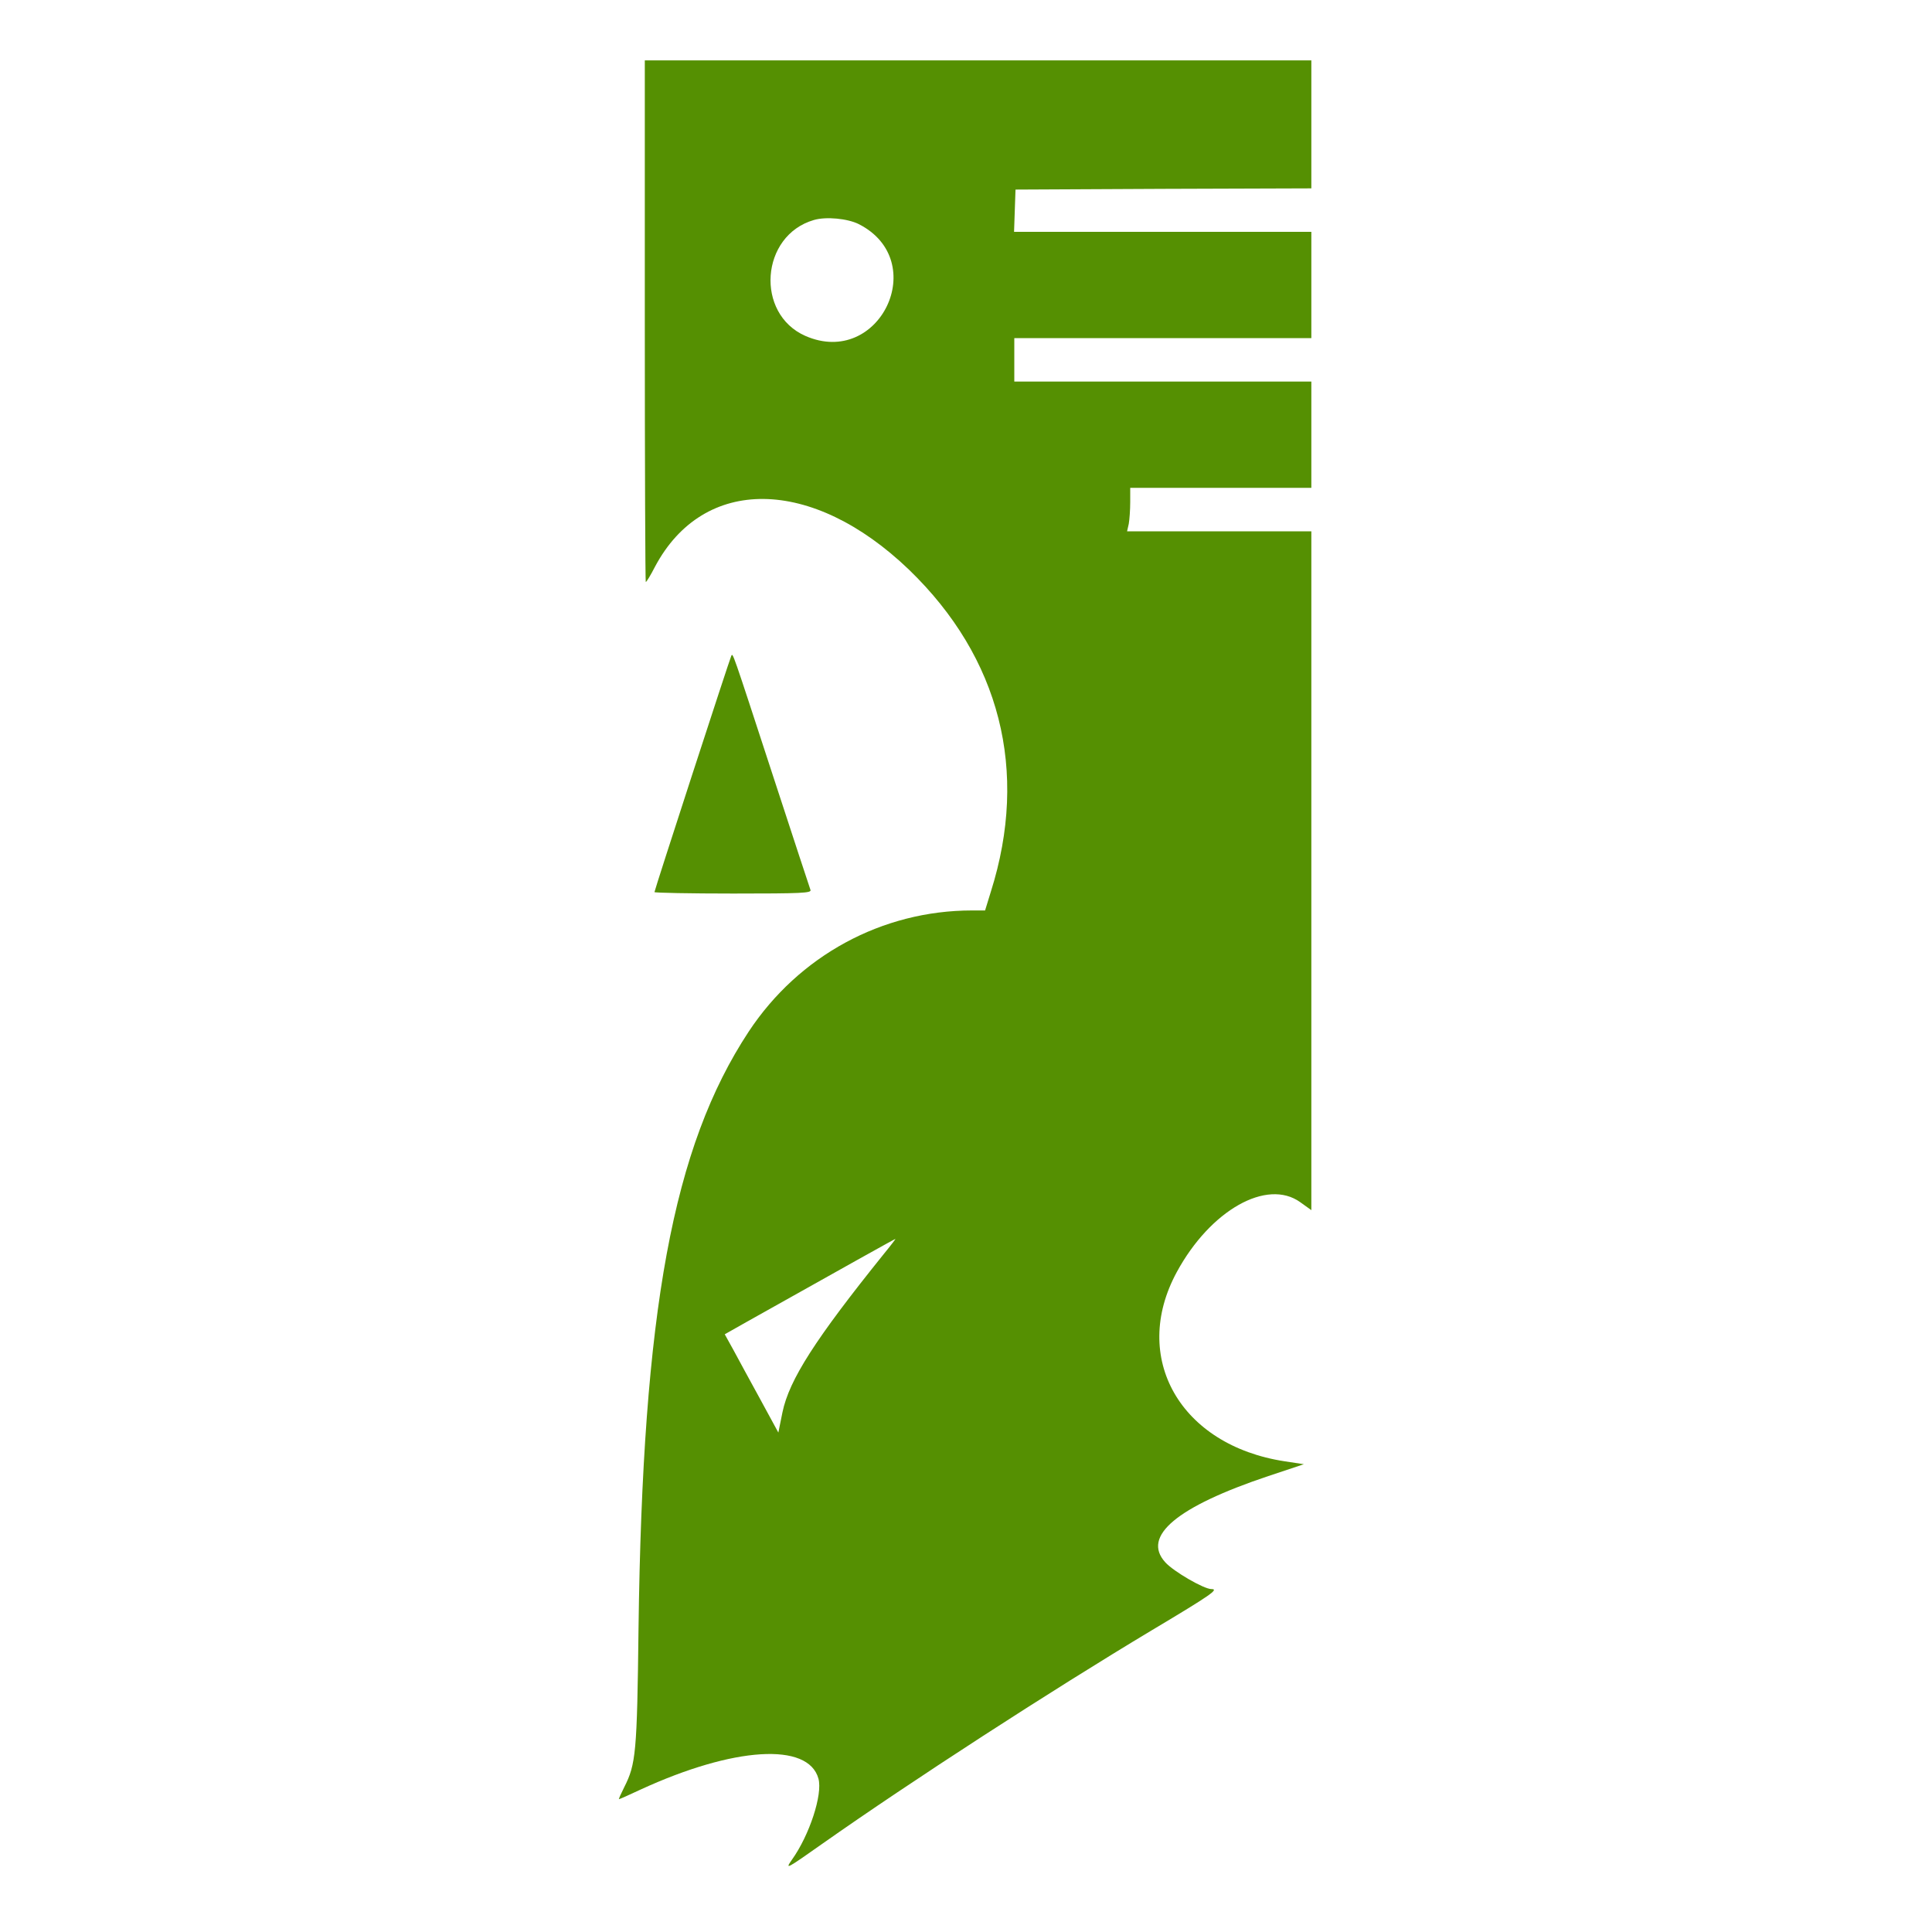 <svg version="1.0" width="800pt" height="800pt" viewBox="0 0 800 800"
    preserveAspectRatio="xMidYMid meet" id="svg10" xmlns="http://www.w3.org/2000/svg"
    xmlns:svg="http://www.w3.org/2000/svg">
    <g transform="translate(0,800) scale(0.1,-0.1)" fill="#559002" stroke="none" id="g8">
        <path
            d="M2670 6670 c0 -594 2 -1080 4 -1080 3 0 20 28 38 63 201 379 650 374 1052 -12 377 -364 497 -833 339 -1333 l-24 -78 -54 0 c-372 0 -717 -187 -925 -502 -314 -477 -439 -1155 -456 -2470 -6 -517 -11 -563 -59 -658 -14 -28 -24 -50 -22 -50 3 0 43 18 90 40 385 177 694 197 736 45 18 -65 -37 -234 -110 -336 -30 -43 -22 -38 127 67 368 259 944 632 1366 885 243 145 277 169 244 169 -31 0 -157 73 -191 111 -98 108 48 230 427 357 l147 49 -79 12 c-433 66 -640 429 -447 784 139 256 373 388 511 289 l46 -33 0 1405 0 1406 -381 0 -382 0 7 31 c3 17 6 58 6 90 l0 59 375 0 375 0 0 220 0 220 -615 0 -615 0 0 90 0 90 615 0 615 0 0 220 0 220 -615 0 -616 0 3 88 3 87 613 3 612 2 0 265 0 265 -1380 0 -1380 0 0 -1080z m886 402 c299 -152 86 -597 -221 -463 -209 92 -186 416 35 480 51 15 140 6 186 -17z m104 -4264 c-284 -353 -392 -521 -420 -656 l-17 -84 -75 138 c-42 77 -92 168 -111 204 l-36 65 92 52 c403 226 612 343 615 343 1 0 -20 -28 -48 -62z"
            id="path4" />
        <path
            d="M3028 5284 c-6 -11 -318 -970 -318 -978 0 -3 147 -6 326 -6 284 0 325 2 320 15 -3 8 -73 221 -155 472 -173 530 -166 509 -173 497z"
            id="path6" />
    </g>
</svg>
